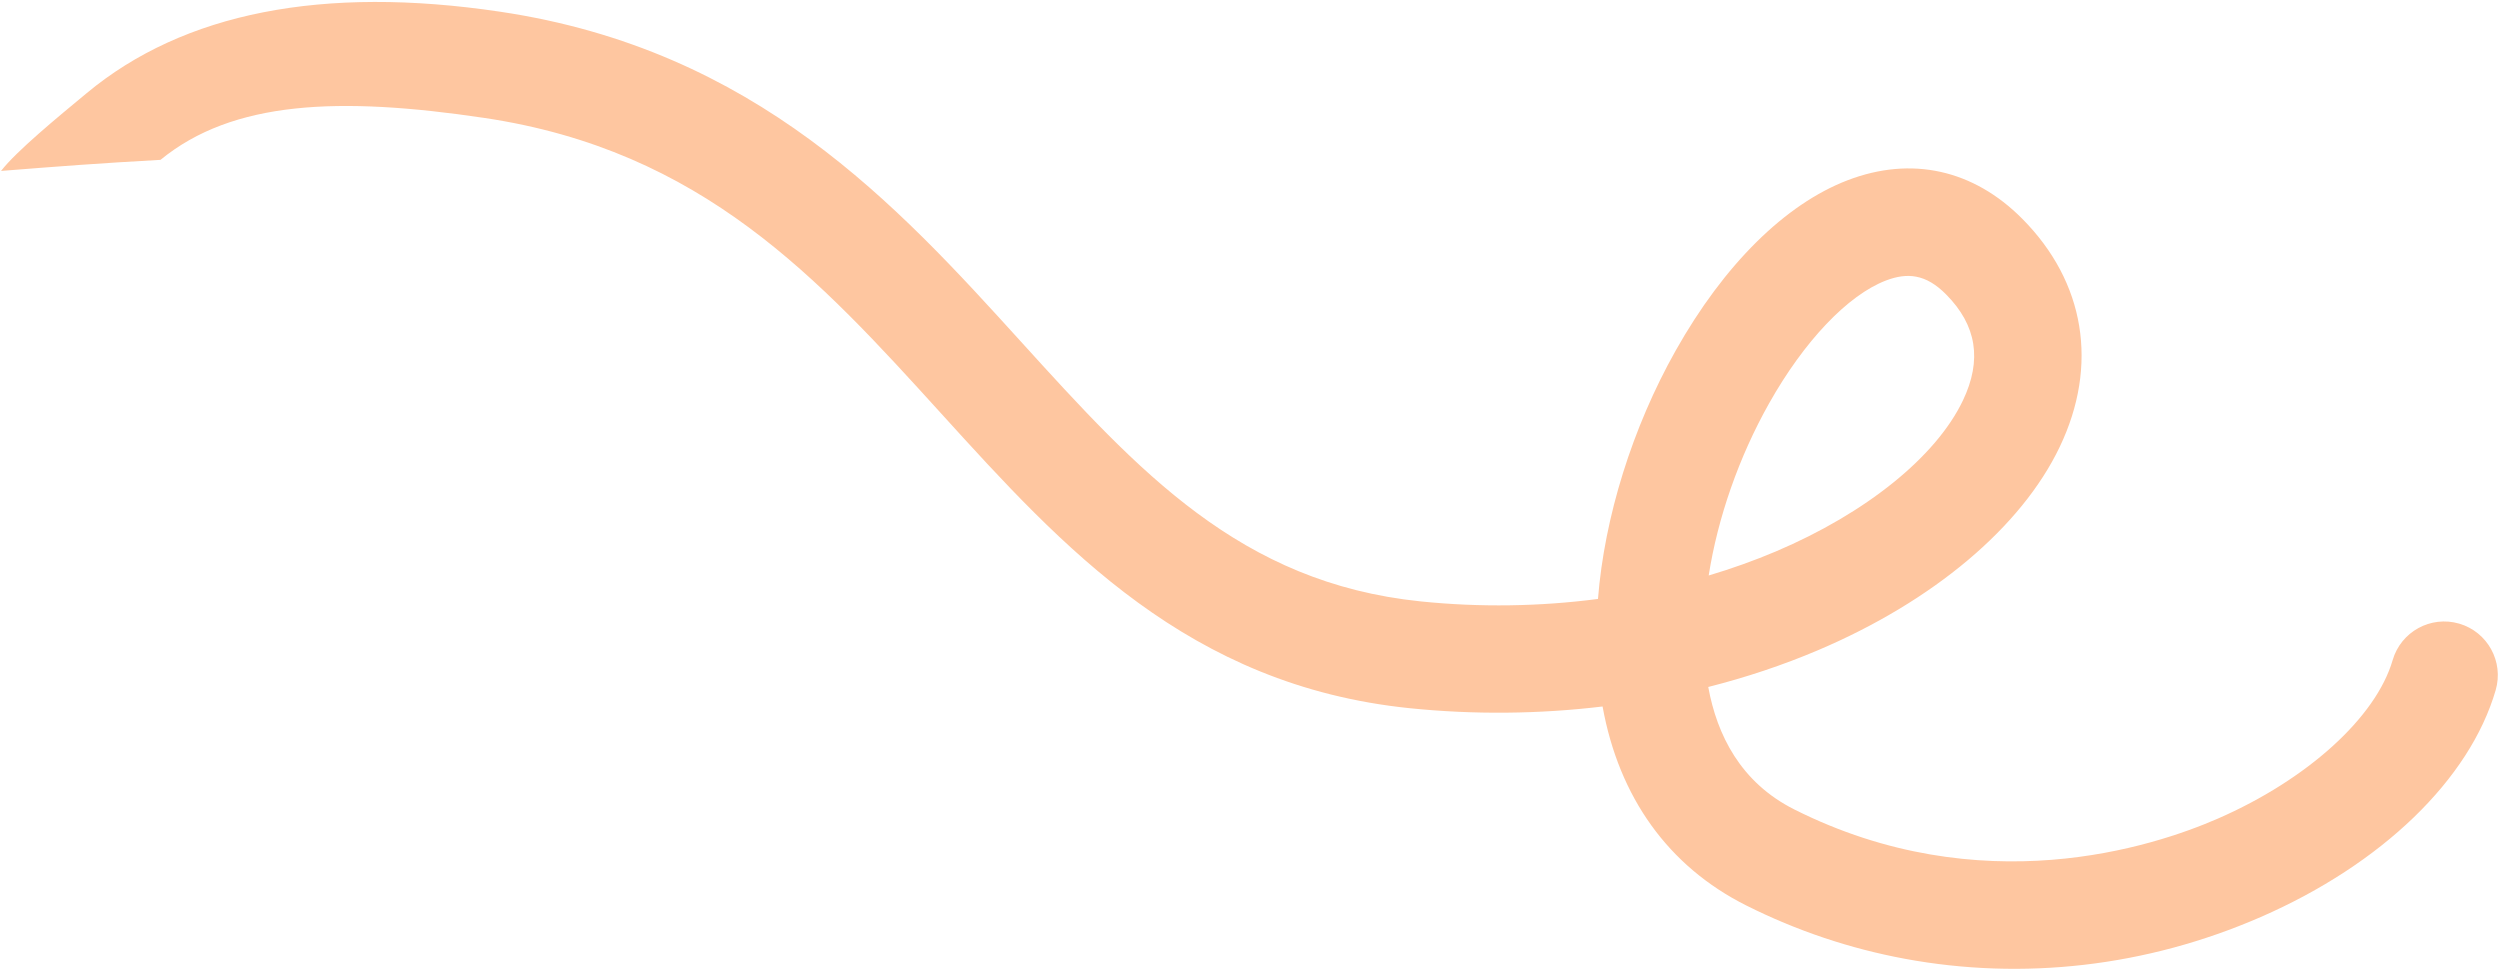 <svg width="785" height="305" viewBox="0 0 785 305" fill="none" xmlns="http://www.w3.org/2000/svg">
<path d="M598.052 301.043C580.899 297.856 564.154 292.265 548.268 284.287C523.819 272.001 508.359 250.319 503.208 221.838C483.305 224.228 462.855 224.444 442.661 222.377C373.058 215.235 333.704 171.882 295.641 129.958C257.019 87.415 220.553 47.236 152.064 37.029C106.502 30.239 73.128 31.573 50.397 50.194C30.683 51.293 19.66 52.142 0.328 53.672C5.175 47.427 17.972 36.917 27.285 29.192C57.695 3.958 101.358 -4.626 157.043 3.678C237.41 15.646 281.607 64.341 320.59 107.288C357.486 147.924 389.349 183.014 446.108 188.841C464.726 190.754 483.547 190.453 501.765 188.068C503.79 162.398 512.57 134.235 526.149 110.106C541.326 83.132 560.502 64.129 580.14 56.603C600.164 48.922 619.646 53.226 635.009 68.712C654.719 88.585 659.004 114.684 646.764 140.301C634.715 165.526 607.025 188.817 570.788 204.195C559.839 208.843 548.314 212.69 536.389 215.709C539.138 230.775 546.543 245.685 563.406 254.162C621.954 283.582 675.933 265.979 696.42 257.035C724.518 244.776 746.059 225.25 751.288 207.294C753.891 198.348 763.247 193.216 772.176 195.817C781.114 198.42 786.241 207.78 783.64 216.716C775.482 244.727 747.914 271.362 709.879 287.942C673.986 303.601 635.106 307.928 598.062 301.045L598.052 301.043ZM601.634 86.872C598.732 86.332 595.652 86.752 592.185 88.081C580.216 92.668 566.51 107.086 555.506 126.636C546.011 143.502 539.361 162.602 536.532 180.706C543.79 178.545 550.848 176.019 557.634 173.146C585.977 161.111 607.934 143.397 616.354 125.757C622.42 113.053 620.7 102.154 611.079 92.454C607.976 89.319 604.919 87.482 601.634 86.872Z" fill="#FEC6A0"/>
</svg>
